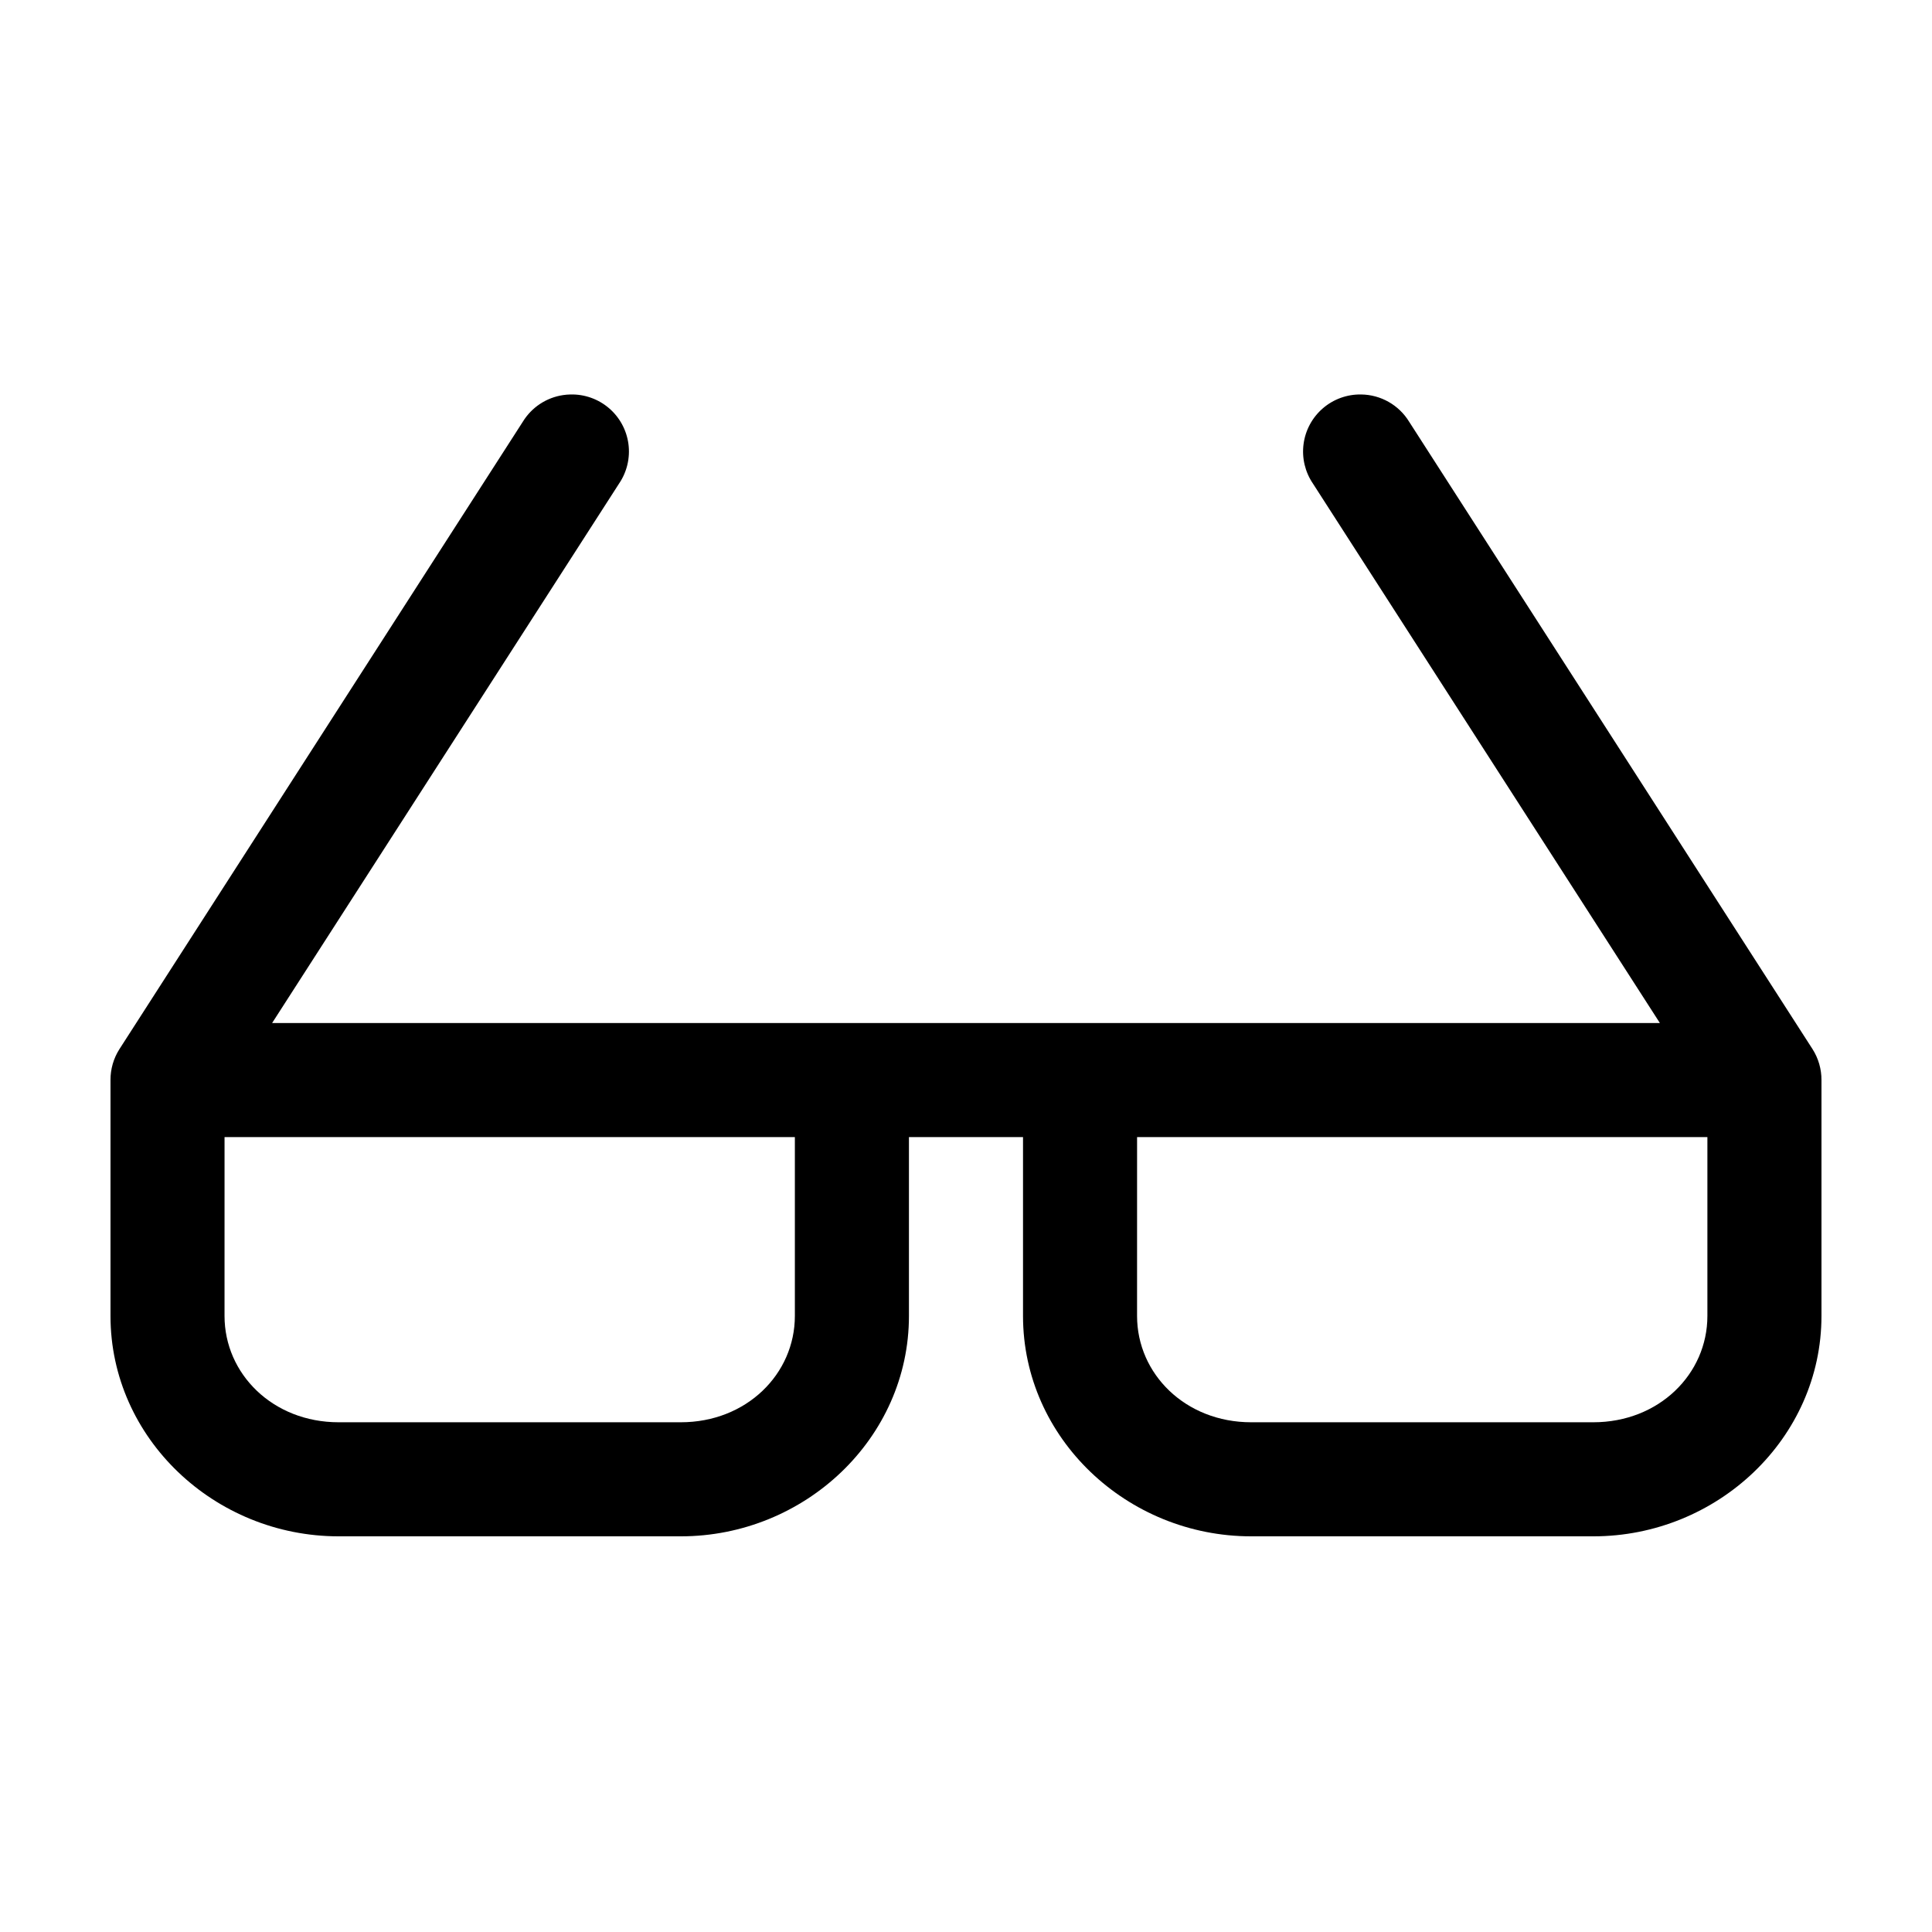 <?xml version="1.0" encoding="UTF-8"?>
<!-- The Best Svg Icon site in the world: iconSvg.co, Visit us! https://iconsvg.co -->
<svg fill="#000000" width="800px" height="800px" version="1.1" viewBox="144 144 512 512" xmlns="http://www.w3.org/2000/svg">
 <path d="m295.14 248.54c-0.633 0.016-1.266 0.066-1.891 0.16-4.445 0.652-8.367 3.25-10.707 7.082l-106.9 166.26c-1.555 2.445-2.375 5.289-2.359 8.188v62.504c0 32.438 27.613 58.41 60.457 58.41h90.684c32.844 0 60.457-25.973 60.457-58.41v-47.391h30.23v47.391c0 32.438 27.613 58.41 60.457 58.41h90.684c32.848 0 60.457-25.973 60.457-58.41v-62.504c0.016-2.898-0.805-5.742-2.359-8.188l-106.9-166.26c-2.715-4.449-7.535-7.188-12.754-7.242-3.711-0.062-7.312 1.242-10.125 3.668-2.809 2.422-4.629 5.793-5.113 9.473-0.488 3.68 0.398 7.41 2.488 10.477l91.945 142.96h-367.78l91.945-142.96c2.098-3.082 2.981-6.832 2.484-10.527-0.5-3.699-2.348-7.078-5.191-9.496-2.84-2.414-6.477-3.695-10.203-3.594zm-91.633 196.8h151.14v47.391c0 15.398-12.832 28.184-30.23 28.184h-90.684c-17.398 0-30.23-12.785-30.23-28.184zm241.83 0h151.14v47.391c0 15.398-12.832 28.184-30.23 28.184h-90.684c-17.395 0-30.23-12.785-30.23-28.184z"/>
</svg>